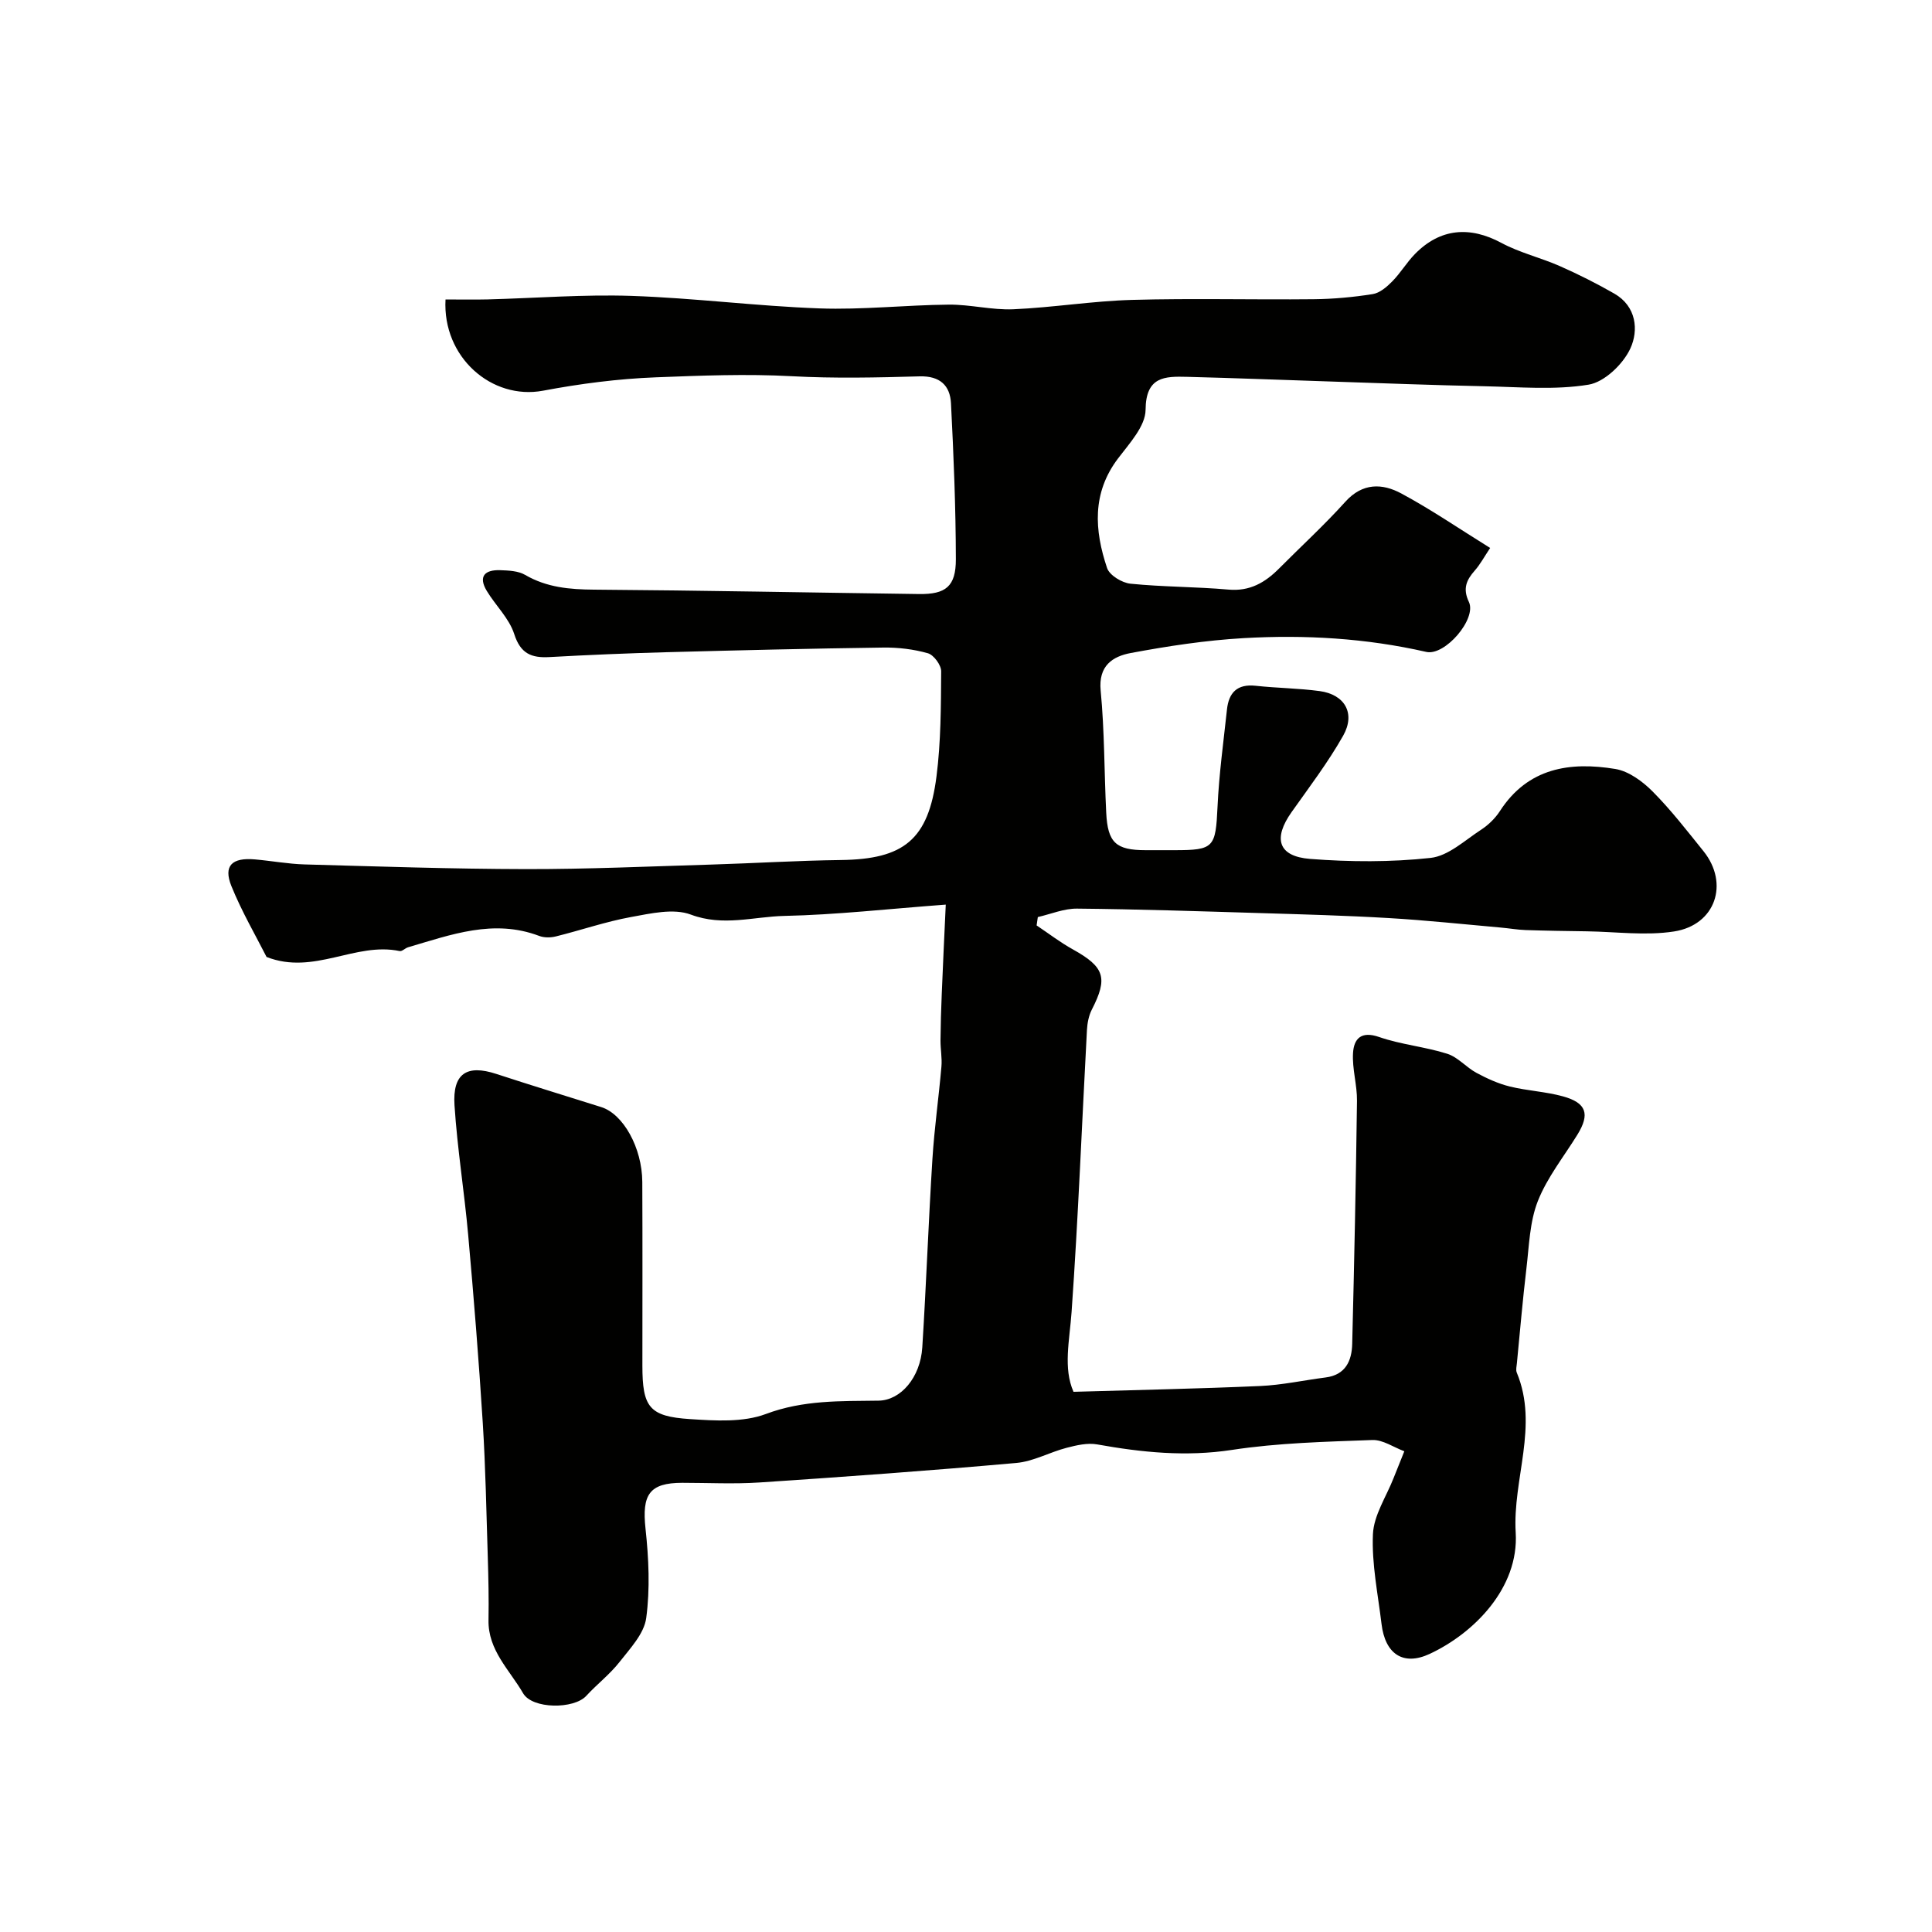 <svg enable-background="new 0 0 400 400" viewBox="0 0 400 400" xmlns="http://www.w3.org/2000/svg"><path d="m195.81 187.29c-12.07.9-22.72 2.11-33.39 2.34-6.39.14-12.7 2.24-19.38-.27-3.58-1.35-8.31-.24-12.39.5-5.26.96-10.37 2.73-15.58 4.02-1.08.27-2.42.28-3.44-.11-9.44-3.57-18.25-.25-27.13 2.35-.62.18-1.25.89-1.75.79-9.19-1.94-17.74 5.06-27.56 1.22-2.2-4.35-5.13-9.36-7.28-14.67-1.7-4.21.1-5.95 4.87-5.53 3.43.3 6.85.94 10.29 1.04 15.26.42 30.52.94 45.79.97 12.8.02 25.6-.56 38.4-.94 8.94-.27 17.87-.83 26.8-.94 13.06-.16 18.16-4.19 19.83-17.31.92-7.18.92-14.5.97-21.76.01-1.29-1.53-3.39-2.75-3.74-2.95-.84-6.15-1.22-9.23-1.18-14.94.2-29.87.56-44.8.96-8.1.22-16.21.56-24.3 1.01-3.75.21-6.01-.69-7.32-4.78-1.04-3.24-3.85-5.89-5.68-8.92-1.83-3.05-.35-4.39 2.75-4.29 1.76.06 3.76.14 5.2.98 4.47 2.6 9.2 3.01 14.25 3.05 22.43.16 44.87.61 67.3.91 5.52.07 7.63-1.56 7.62-7.2-.02-10.77-.46-21.54-1.01-32.3-.19-3.68-2.29-5.68-6.48-5.57-8.83.25-17.68.45-26.49-.03-9.4-.51-18.77-.13-28.13.23-7.82.3-15.67 1.32-23.36 2.77-10.61 1.99-20.85-6.93-20.19-18.89 2.88 0 5.8.06 8.72-.01 9.93-.26 19.87-1.06 29.78-.73 12.98.44 25.92 2.12 38.9 2.59 8.91.32 17.86-.7 26.8-.78 4.45-.04 8.93 1.15 13.36.96 8.21-.36 16.38-1.71 24.59-1.94 12.51-.35 25.04-.01 37.56-.14 4.09-.04 8.21-.42 12.25-1.06 1.47-.23 2.94-1.5 4.05-2.63 1.72-1.74 2.99-3.93 4.71-5.68 5.23-5.33 11.36-5.8 17.89-2.29 3.79 2.04 8.12 3.05 12.09 4.8 3.85 1.7 7.63 3.6 11.29 5.7 4.6 2.64 5.04 7.6 3.33 11.33-1.49 3.25-5.36 6.98-8.66 7.52-7 1.15-14.33.48-21.52.33-10.6-.22-21.2-.63-31.8-.98-9.93-.32-19.87-.72-29.8-.97-4.63-.12-8.55-.09-8.6 6.82-.02 3.38-3.34 6.96-5.69 10.06-5.45 7.19-4.9 14.91-2.28 22.71.51 1.5 3.09 3.07 4.86 3.24 6.73.68 13.54.62 20.28 1.22 4.42.39 7.57-1.46 10.46-4.36 4.58-4.61 9.39-9.01 13.73-13.83 3.58-3.97 7.67-3.82 11.59-1.71 6.16 3.31 11.95 7.28 18.39 11.28-1.21 1.81-2.04 3.37-3.17 4.66-1.76 1.99-2.54 3.76-1.23 6.52 1.66 3.5-4.95 11.22-8.83 10.34-12.49-2.85-25.15-3.58-37.84-2.85-7.82.45-15.63 1.64-23.34 3.08-3.72.7-6.73 2.6-6.23 7.78.81 8.38.73 16.85 1.15 25.28.31 6.22 2.01 7.75 8.14 7.76h6c8.2 0 8.51-.55 8.91-9.05.31-6.7 1.23-13.38 1.95-20.07.37-3.49 2.11-5.33 5.92-4.92 4.41.48 8.87.51 13.26 1.1 5.22.7 7.49 4.62 4.87 9.25-3.12 5.51-6.99 10.61-10.66 15.79-3.89 5.49-2.81 9.19 3.83 9.71 8.28.64 16.71.69 24.94-.21 3.67-.4 7.09-3.65 10.48-5.85 1.5-.98 2.91-2.36 3.88-3.86 5.8-8.96 14.5-10.25 23.9-8.7 2.77.46 5.63 2.57 7.7 4.65 3.81 3.83 7.14 8.15 10.54 12.37 5.37 6.68 2.5 15.29-6.1 16.62-5.86.91-11.99.06-17.99-.03-4.24-.06-8.48-.12-12.72-.26-1.73-.06-3.45-.37-5.18-.52-7.7-.68-15.39-1.51-23.11-1.96-8.92-.53-17.86-.77-26.8-1.04-12.6-.38-25.2-.8-37.8-.92-2.7-.03-5.42 1.13-8.12 1.75-.08.58-.17 1.16-.25 1.73 2.5 1.67 4.9 3.52 7.52 4.97 6.56 3.65 7.28 5.89 3.91 12.46-.64 1.25-.93 2.79-1.01 4.22-1.05 19.46-1.81 38.95-3.18 58.39-.42 5.88-1.77 11.62.4 16.52 13.23-.39 25.93-.64 38.62-1.2 4.54-.2 9.04-1.19 13.56-1.77 4.15-.52 5.44-3.46 5.52-6.97.42-16.76.77-33.53.99-50.3.04-3.3-1.02-6.63-.82-9.9.18-2.95 1.66-4.62 5.4-3.32 4.55 1.58 9.5 2.01 14.1 3.47 2.22.7 3.94 2.82 6.07 3.96 2.18 1.17 4.5 2.23 6.89 2.82 3.62.89 7.42 1.05 11 2.04 4.9 1.35 5.62 3.68 2.99 7.94-2.81 4.55-6.26 8.85-8.19 13.75-1.69 4.29-1.8 9.24-2.36 13.93-.78 6.52-1.33 13.06-1.97 19.59-.06.66-.26 1.42-.03 1.98 4.59 11.06-.89 22.05-.22 33.14.69 11.45-8.67 20.85-17.83 25.11-5.47 2.54-9.21.01-9.95-6.21-.74-6.19-2.05-12.42-1.78-18.57.17-3.93 2.76-7.76 4.28-11.64.73-1.85 1.48-3.69 2.22-5.54-2.21-.82-4.46-2.42-6.64-2.33-9.71.36-19.49.59-29.06 2.05-9.5 1.45-18.63.52-27.89-1.14-2.01-.36-4.28.17-6.32.7-3.52.91-6.89 2.83-10.43 3.14-17.7 1.58-35.43 2.86-53.17 4.04-5.31.35-10.66.07-15.99.07-6.82.01-8.37 2.43-7.6 9.52.66 6.12.96 12.43.14 18.49-.44 3.24-3.34 6.3-5.54 9.11-2 2.55-4.66 4.58-6.87 6.99-2.56 2.79-11.17 2.76-13.08-.54-2.79-4.83-7.28-8.9-7.16-15.16.08-4.35-.02-8.7-.15-13.05-.29-9.27-.46-18.55-1.04-27.8-.82-12.98-1.86-25.95-3.02-38.9-.8-8.95-2.25-17.86-2.83-26.82-.43-6.6 2.56-8.49 8.64-6.5 7.22 2.36 14.49 4.59 21.74 6.87 4.55 1.43 8.46 8.4 8.5 15.5.06 12.67.02 25.33.02 38 0 8.62 1.39 10.55 9.87 11.1 5.23.34 10.98.71 15.7-1.06 7.74-2.91 15.46-2.65 23.33-2.76 4.6-.06 8.66-4.82 9.05-11.03.82-13.01 1.28-26.03 2.1-39.04.4-6.37 1.31-12.71 1.86-19.07.16-1.79-.2-3.63-.19-5.44.03-3.21.12-6.42.26-9.63.23-5.79.51-11.57.83-18.49z" fill="#010100"/></svg>